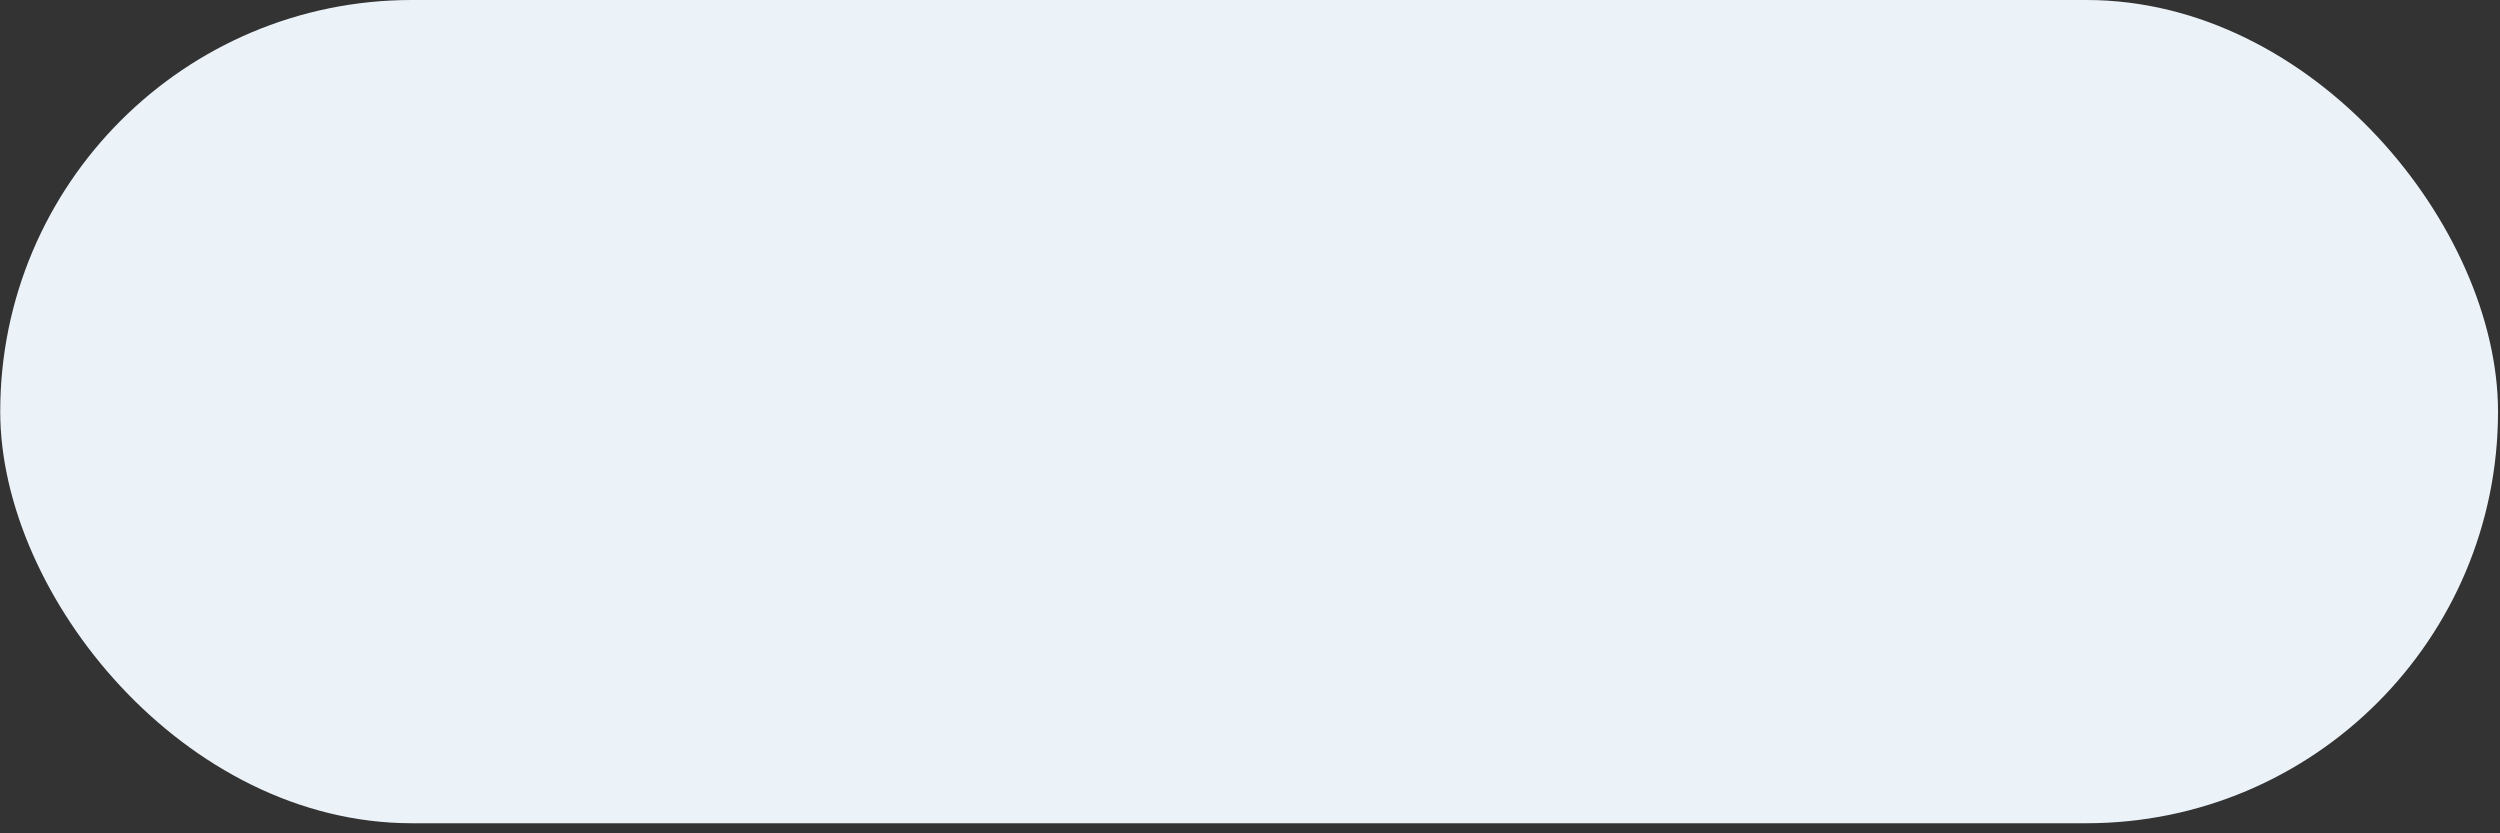 <?xml version="1.0" encoding="UTF-8"?> <svg xmlns="http://www.w3.org/2000/svg" width="225" height="75" viewBox="0 0 225 75" fill="none"><rect x="0" y="0" width="225" height="75" fill="#333333" stroke="none"/> <rect x="0.02" width="224.802" height="74.092" rx="37.046" fill="#EBF2F8"></rect> </svg> 